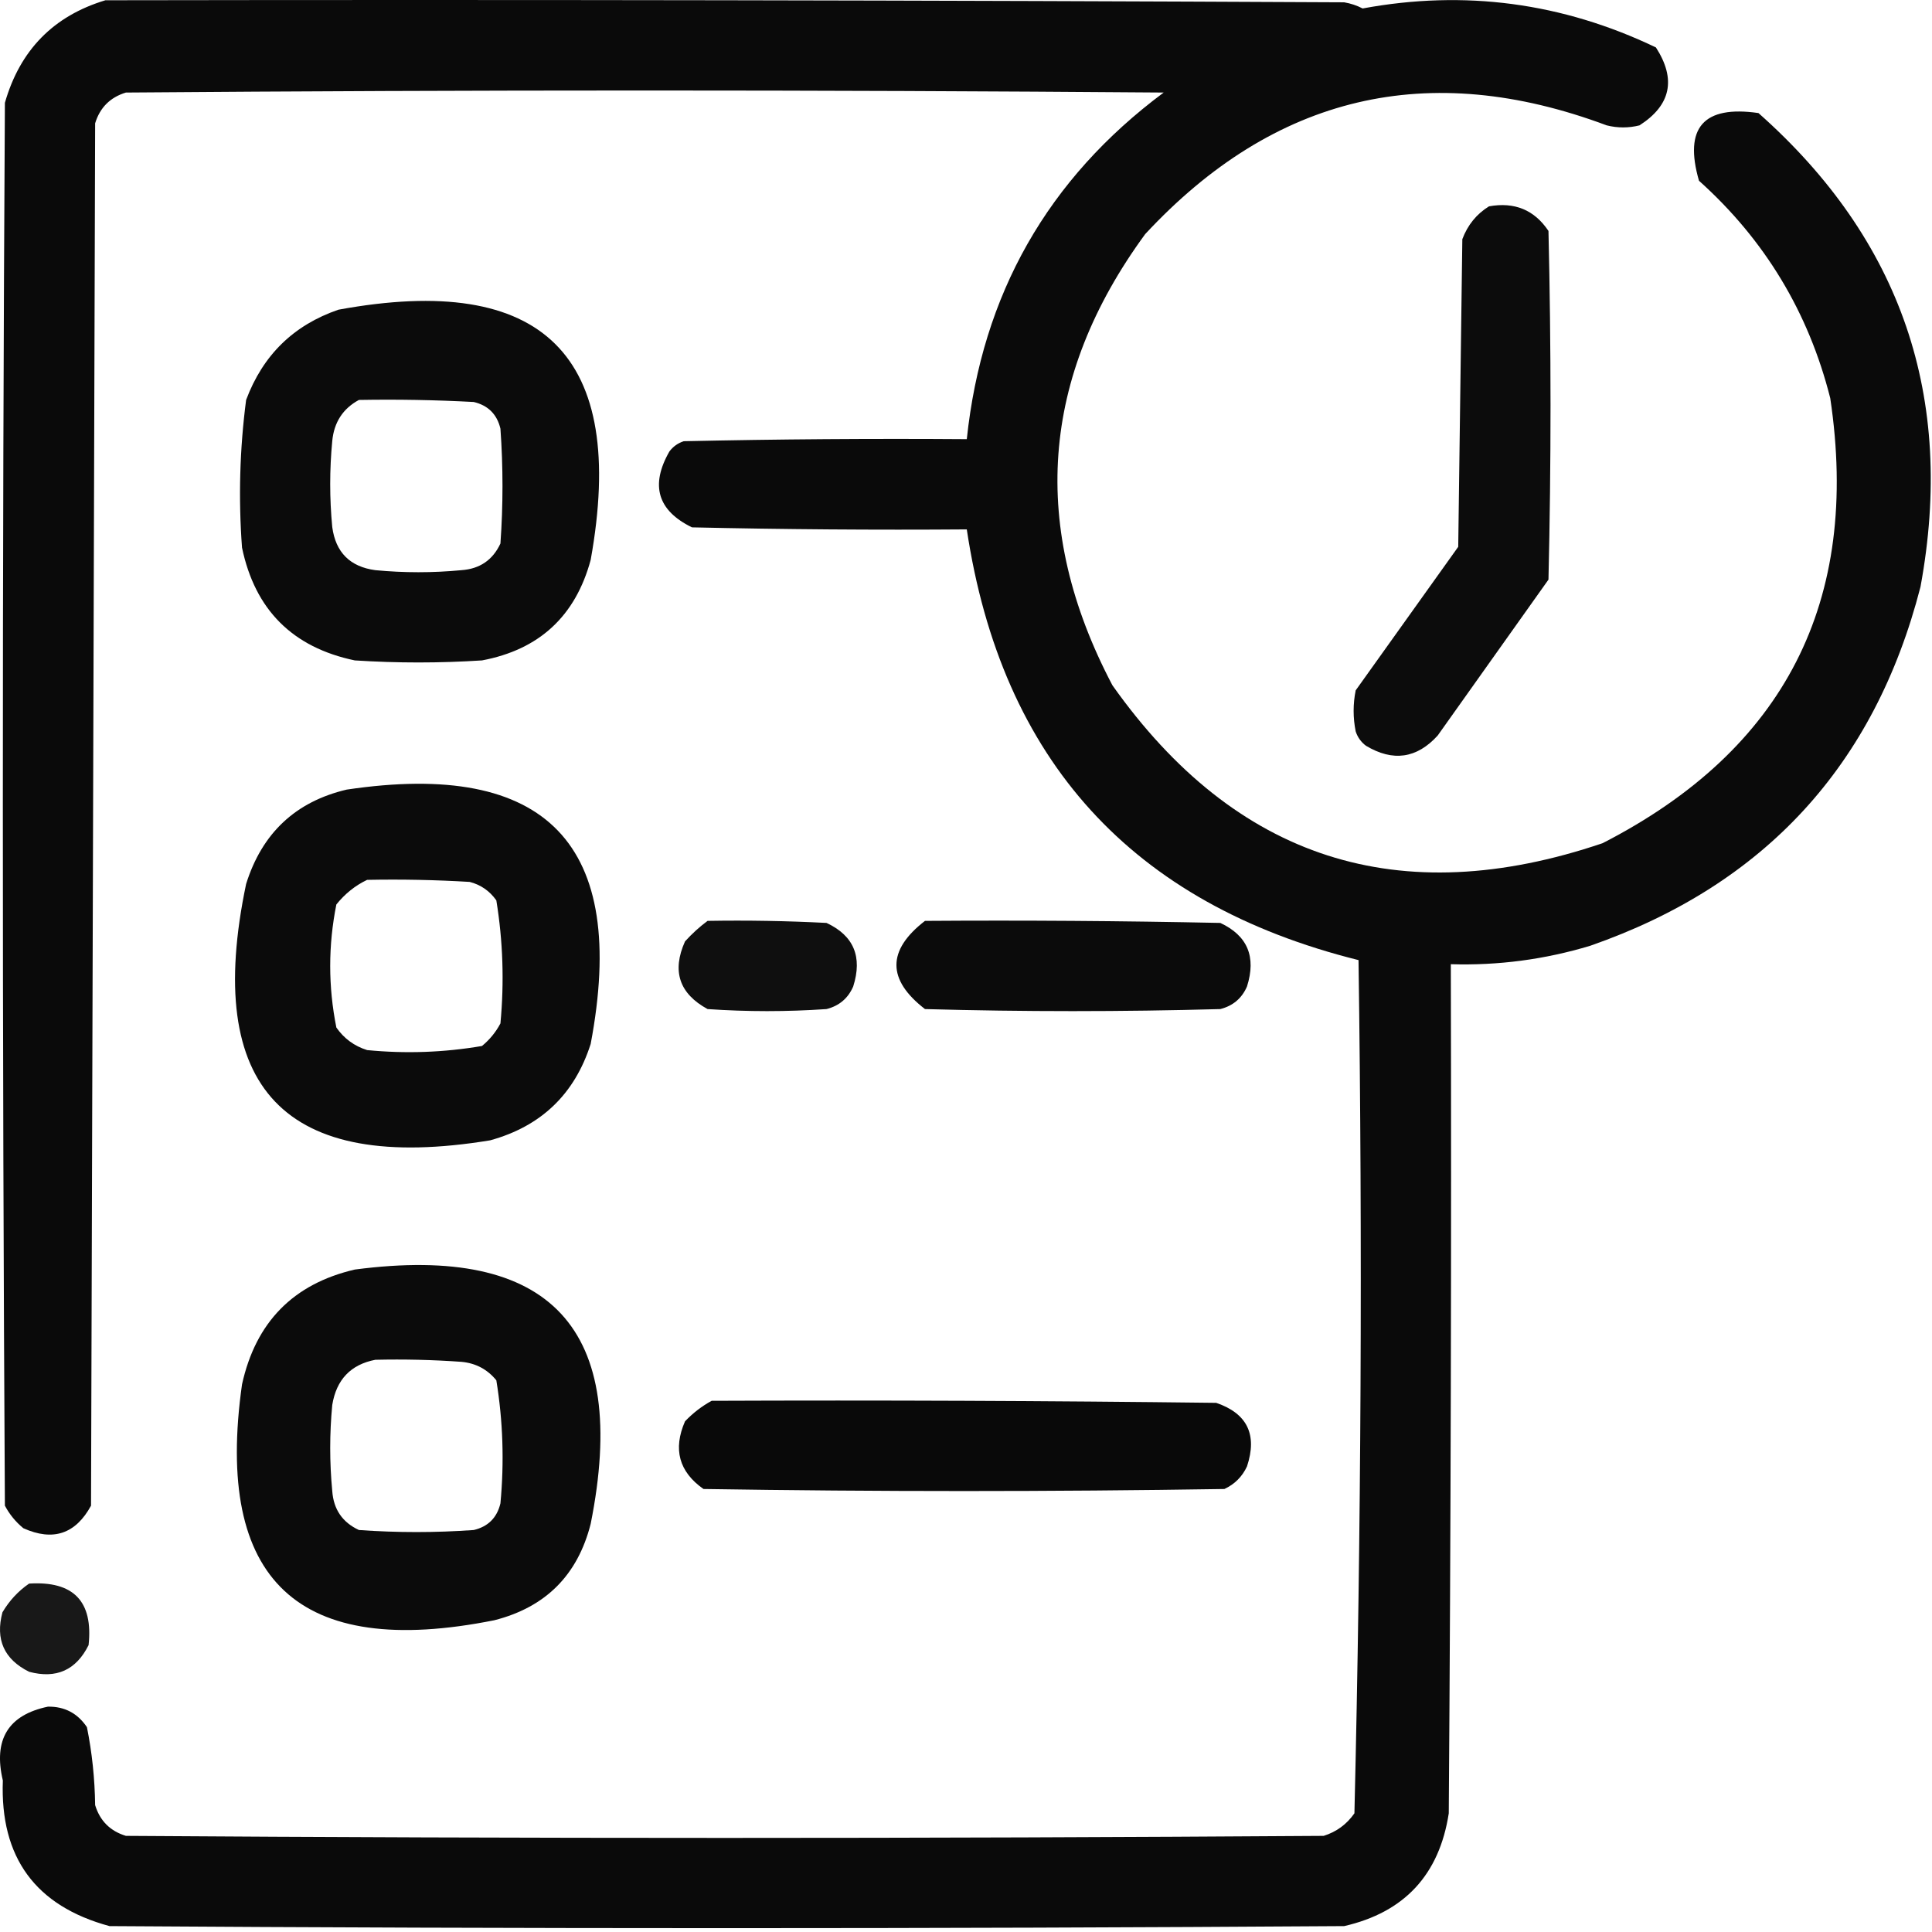 <svg width="471" height="471" viewBox="0 0 471 471" fill="none" xmlns="http://www.w3.org/2000/svg">
<path opacity="0.96" fill-rule="evenodd" clip-rule="evenodd" d="M25.693 0.063C126.36 -0.104 227.027 0.063 327.693 0.563C329.294 0.836 330.794 1.336 332.193 2.063C357.035 -2.532 380.868 0.635 403.693 11.562C408.687 19.314 407.354 25.648 399.693 30.562C397.026 31.229 394.36 31.229 391.693 30.562C348.215 14.308 310.715 23.141 279.193 57.062C253.634 91.977 250.968 128.643 271.193 167.063C301.261 209.529 341.094 222.362 390.693 205.563C435.106 182.778 453.606 146.611 446.193 97.062C440.894 76.109 430.227 58.443 414.193 44.062C410.461 31.125 415.294 25.625 428.693 27.562C463.538 58.425 476.704 96.925 468.193 143.063C457.003 186.588 430.169 215.755 387.693 230.563C376.599 233.912 365.266 235.412 353.693 235.063C353.86 304.064 353.693 373.063 353.193 442.063C350.893 457.028 342.393 466.194 327.693 469.563C227.36 470.23 127.026 470.23 26.693 469.563C8.654 464.67 -0.012 452.837 0.693 434.063C-1.667 424.082 2 418.082 11.693 416.063C15.751 416.009 18.917 417.675 21.193 421.063C22.444 427.288 23.11 433.621 23.193 440.063C24.36 443.896 26.86 446.396 30.693 447.563C128.026 448.23 225.36 448.23 322.693 447.563C325.818 446.584 328.318 444.75 330.193 442.063C331.843 372.765 332.176 303.432 331.193 234.063C275.989 220.325 244.156 185.325 235.693 129.063C213.357 129.23 191.024 129.063 168.693 128.563C160.314 124.472 158.481 118.305 163.193 110.063C164.096 108.862 165.262 108.028 166.693 107.563C189.691 107.063 212.691 106.896 235.693 107.063C239.416 71.77 255.416 43.603 283.693 22.562C199.36 21.896 115.026 21.896 30.693 22.562C26.86 23.729 24.36 26.229 23.193 30.062C22.86 142.396 22.526 254.729 22.193 367.063C18.423 373.977 12.923 375.81 5.693 372.563C3.815 371.02 2.315 369.187 1.193 367.063C0.526 253.062 0.526 139.063 1.193 25.062C4.876 12.214 13.043 3.881 25.693 0.063Z" fill="black"/>
<path opacity="0.956" fill-rule="evenodd" clip-rule="evenodd" d="M82.5 75.501C132.482 66.316 152.982 86.65 144 136.501C140.292 150.209 131.459 158.375 117.5 161.001C107.167 161.668 96.833 161.668 86.5 161.001C71.333 157.834 62.167 148.668 59 133.501C58.109 121.452 58.442 109.452 60 97.501C64.083 86.584 71.583 79.25 82.5 75.501ZM87.5 97.501C83.602 99.612 81.435 102.946 81 107.501C80.333 114.501 80.333 121.501 81 128.501C81.833 134.668 85.333 138.168 91.5 139.001C98.5 139.668 105.5 139.668 112.5 139.001C116.965 138.688 120.132 136.522 122 132.501C122.667 123.168 122.667 113.834 122 104.501C121.167 101.001 119 98.834 115.5 98.001C106.173 97.501 96.839 97.335 87.5 97.501Z" fill="black"/>
<path opacity="0.955" fill-rule="evenodd" clip-rule="evenodd" d="M84.5 192.5C133.371 185.205 153.204 205.872 144 254.5C140.095 266.737 131.929 274.571 119.5 278C69.385 286.215 49.551 265.382 60 215.5C63.887 203.108 72.054 195.442 84.5 192.5ZM89.5 214.5C86.609 215.878 84.109 217.878 82 220.5C80 230.5 80 240.5 82 250.5C83.875 253.187 86.375 255.021 89.5 256C98.909 256.917 108.242 256.584 117.5 255C119.378 253.457 120.878 251.624 122 249.5C122.949 239.4 122.615 229.4 121 219.5C119.363 217.19 117.196 215.69 114.5 215C106.173 214.5 97.84 214.334 89.5 214.5Z" fill="black"/>
<path opacity="0.94" fill-rule="evenodd" clip-rule="evenodd" d="M172.5 224.5C182.172 224.334 191.839 224.5 201.5 225C208.132 228.097 210.299 233.264 208 240.5C206.749 243.381 204.583 245.214 201.5 246C191.833 246.667 182.167 246.667 172.5 246C165.586 242.23 163.753 236.73 167 229.5C168.73 227.598 170.563 225.931 172.5 224.5Z" fill="black"/>
<path opacity="0.954" fill-rule="evenodd" clip-rule="evenodd" d="M225.5 224.5C249.502 224.333 273.502 224.5 297.5 225C304.132 228.097 306.299 233.264 304 240.5C302.749 243.381 300.583 245.214 297.5 246C273.5 246.667 249.5 246.667 225.5 246C216.221 238.836 216.221 231.67 225.5 224.5Z" fill="black"/>
<path opacity="0.956" fill-rule="evenodd" clip-rule="evenodd" d="M86.501 309.5C134.374 303.214 153.541 323.88 144 371.5C140.833 384 133 391.833 120.5 395C72.731 404.557 52.231 385.391 59.001 337.5C62.348 322.32 71.515 312.987 86.501 309.5ZM91.501 331.5C85.514 332.655 82.014 336.322 81.001 342.5C80.334 349.5 80.334 356.5 81.001 363.5C81.313 367.965 83.48 371.132 87.501 373C96.834 373.667 106.167 373.667 115.5 373C119 372.167 121.167 370 122 366.5C122.949 356.4 122.615 346.4 121 336.5C118.806 333.819 115.973 332.319 112.5 332C105.508 331.5 98.508 331.334 91.501 331.5Z" fill="black"/>
<path opacity="0.961" fill-rule="evenodd" clip-rule="evenodd" d="M173.5 341.5C214.501 341.333 255.501 341.5 296.5 342C304.069 344.584 306.569 349.751 304 357.5C302.833 360 301 361.833 298.5 363C256.167 363.667 213.833 363.667 171.5 363C165.529 358.803 164.029 353.303 167 346.5C168.965 344.45 171.132 342.783 173.5 341.5Z" fill="black"/>
<path opacity="0.906" fill-rule="evenodd" clip-rule="evenodd" d="M7.096 386.062C17.915 385.379 22.748 390.379 21.596 401.062C18.556 407.165 13.723 409.331 7.096 407.562C0.994 404.522 -1.173 399.688 0.596 393.062C2.291 390.204 4.457 387.871 7.096 386.062Z" fill="black"/>
<path opacity="0.951" fill-rule="evenodd" clip-rule="evenodd" d="M363 50.304C369.234 49.178 374.068 51.178 377.5 56.304C378.167 84.638 378.167 112.971 377.5 141.304C368.5 153.971 359.5 166.637 350.5 179.304C345.414 184.92 339.581 185.753 333 181.804C331.799 180.901 330.965 179.735 330.5 178.304C329.833 174.971 329.833 171.637 330.5 168.304C338.833 156.637 347.167 144.971 355.5 133.304C355.833 108.304 356.167 83.305 356.5 58.304C357.805 54.843 359.971 52.176 363 50.304Z" fill="black"/>
</svg>
